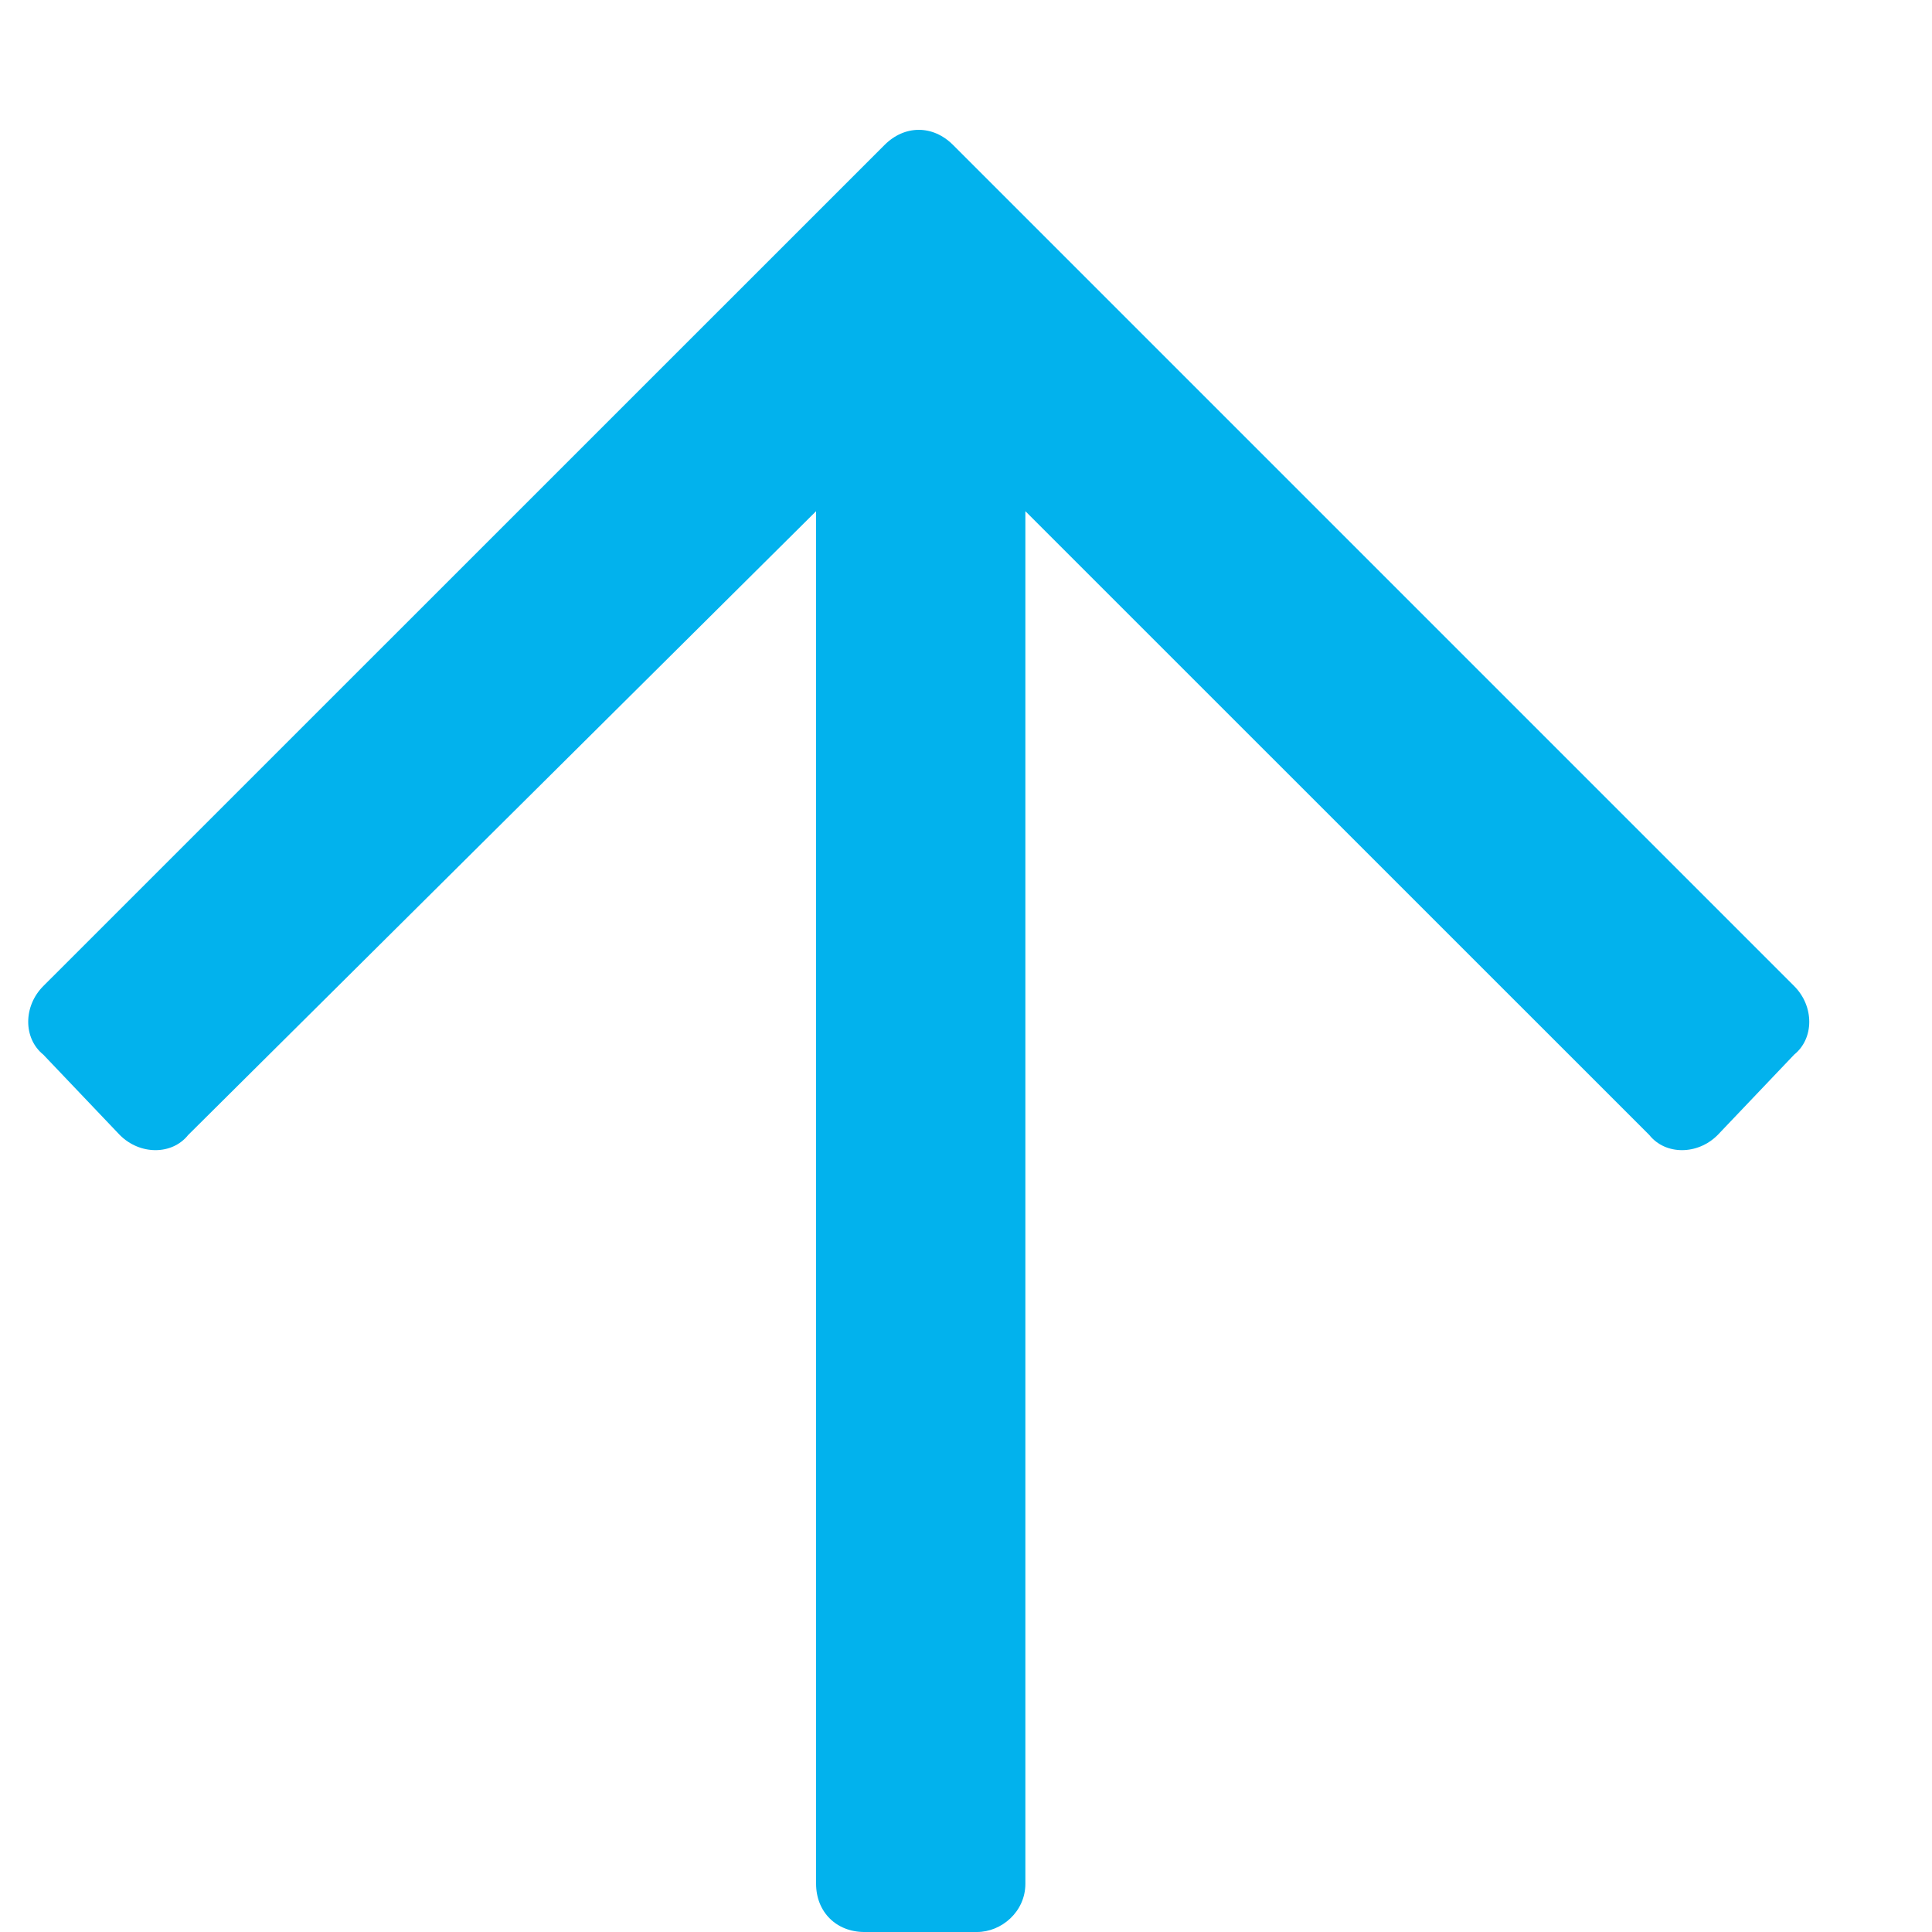 <svg width="15" height="15" viewBox="0 0 15 15" fill="none" xmlns="http://www.w3.org/2000/svg">
<path d="M0.336 8.188L0.93 8.812C1.086 8.969 1.336 8.969 1.461 8.812L6.336 3.969V14.625C6.336 14.844 6.493 15 6.711 15H7.586C7.774 15 7.961 14.844 7.961 14.625V3.969L12.805 8.812C12.93 8.969 13.18 8.969 13.336 8.812L13.93 8.188C14.086 8.062 14.086 7.812 13.93 7.656L7.399 1.125C7.243 0.969 7.024 0.969 6.868 1.125L0.336 7.656C0.18 7.812 0.18 8.062 0.336 8.188Z" fill="#02B2ED"/>
</svg>

